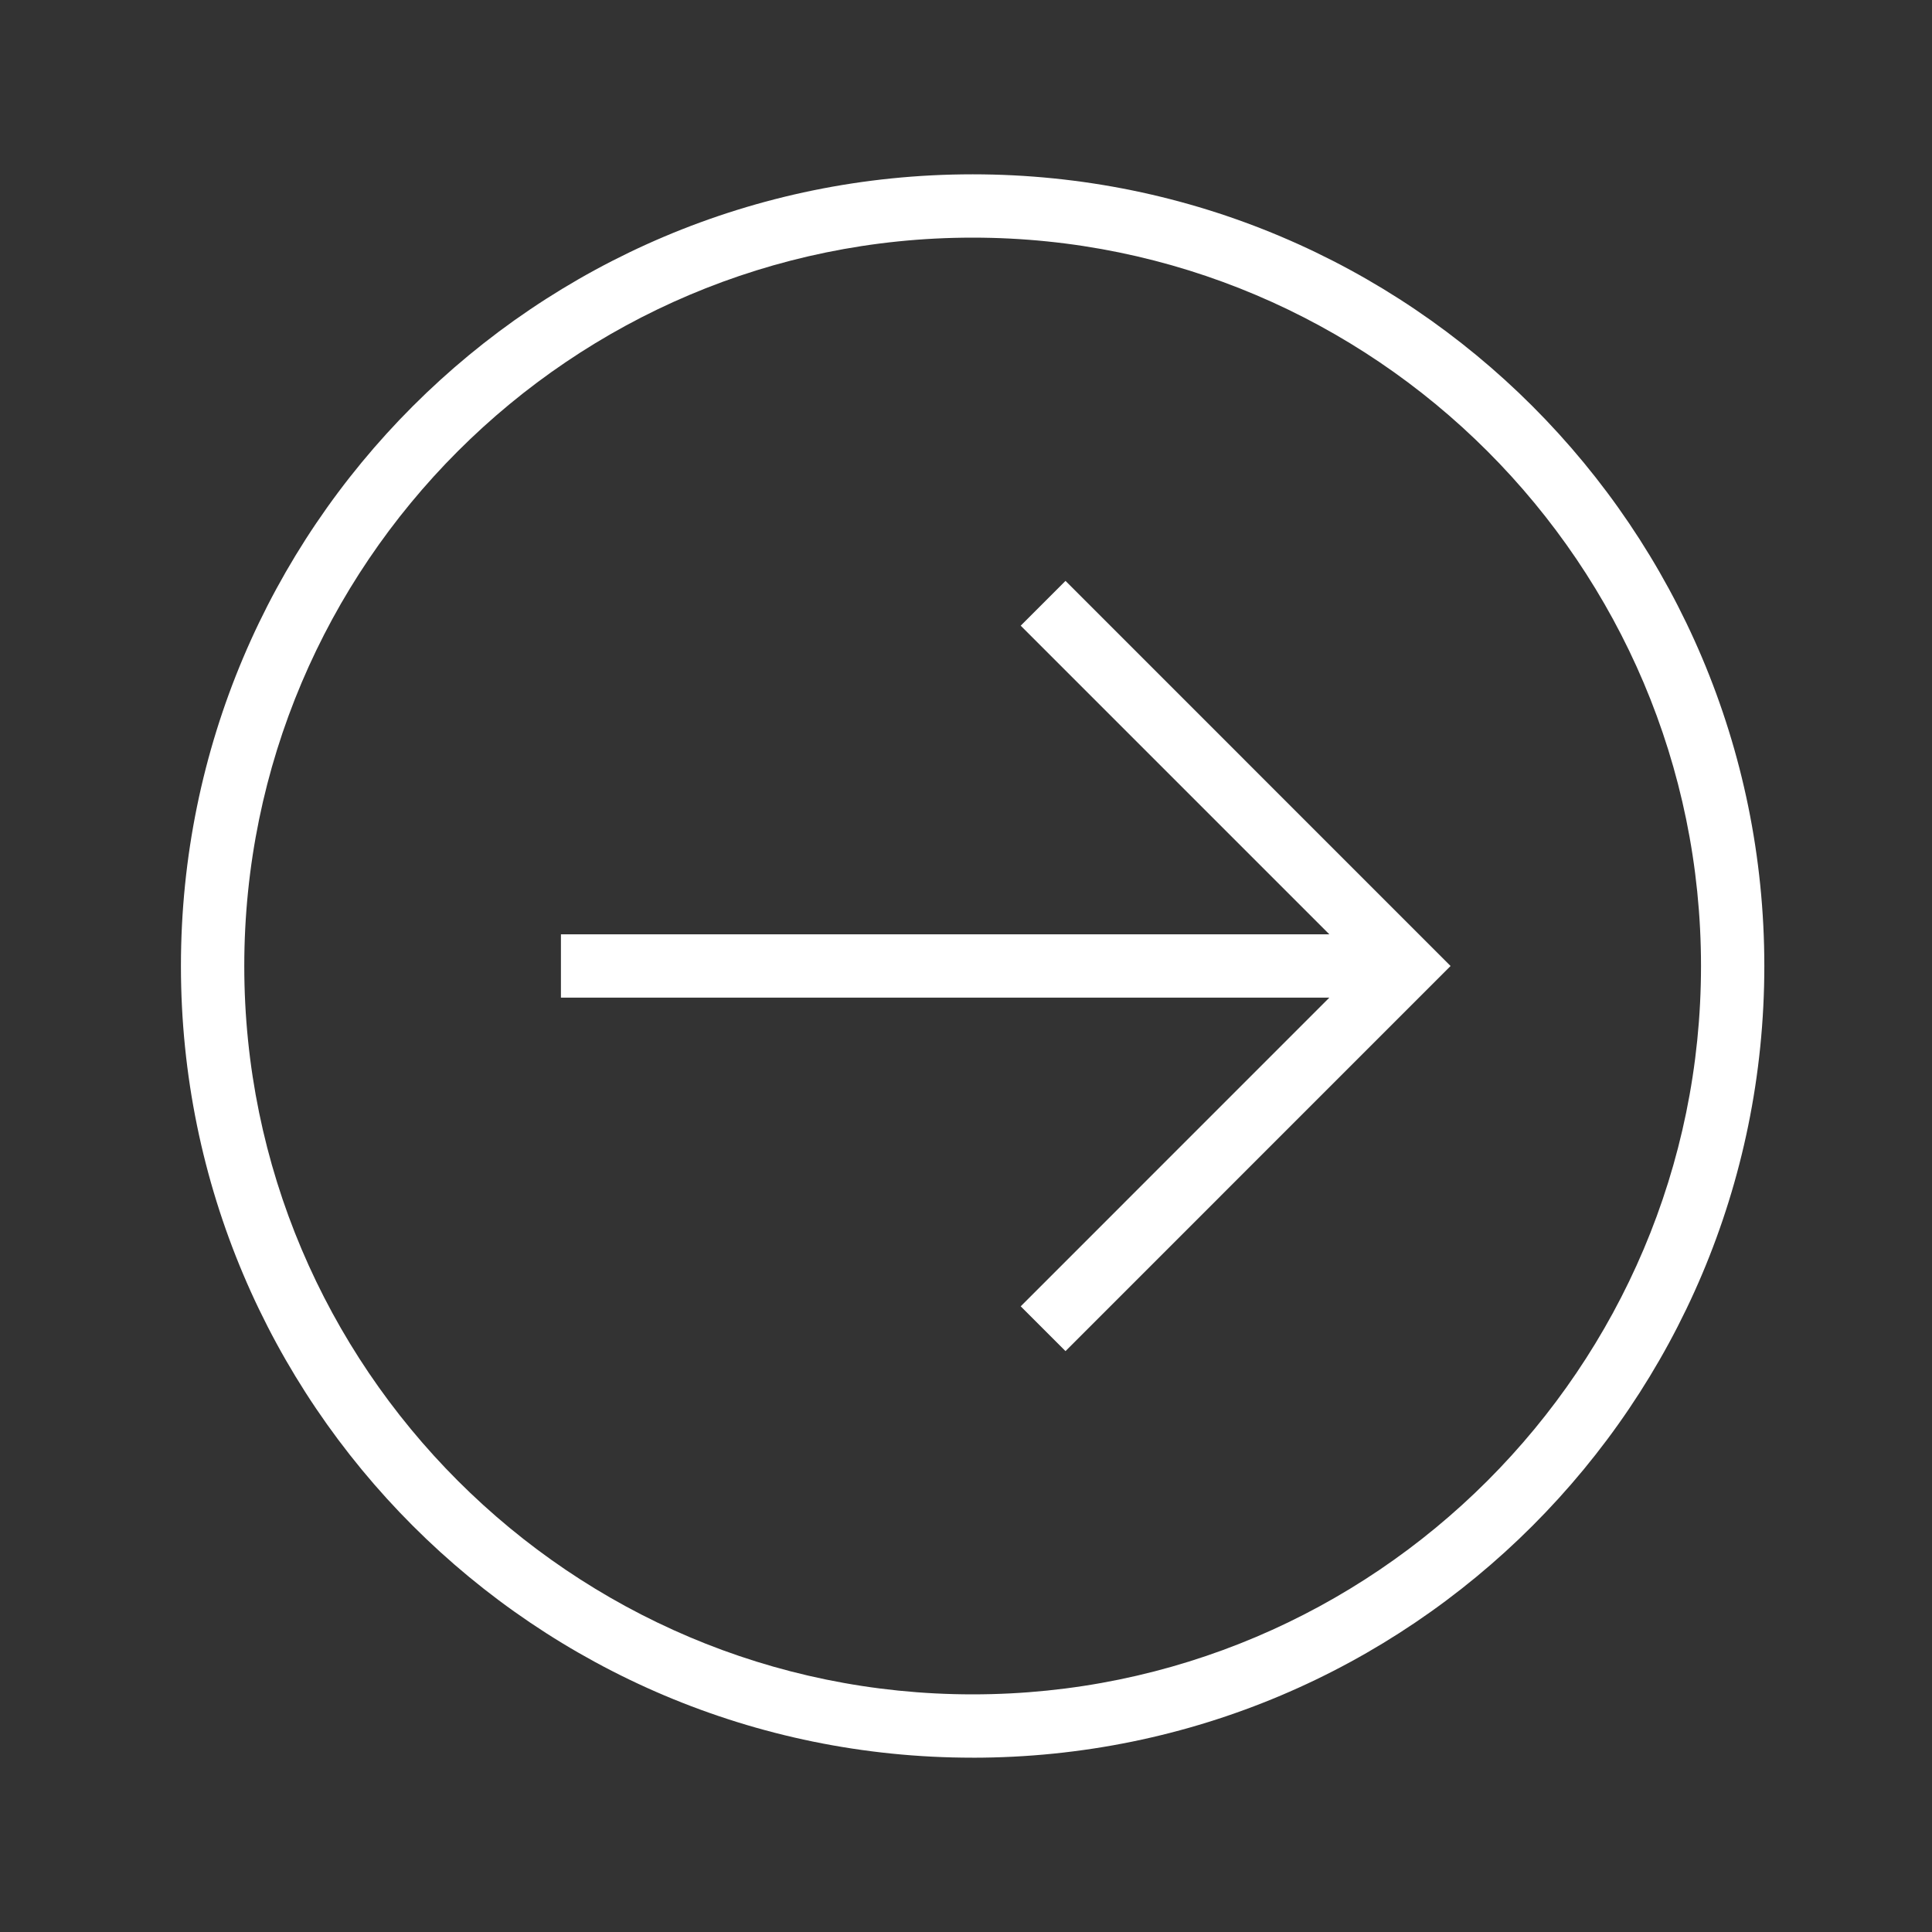 <svg xmlns="http://www.w3.org/2000/svg" id="Layer_1" viewBox="0 0 800 800"><rect x="0" y="0" width="800" height="800" fill="#333333" stroke="none"/><defs><style>      .st0 {        fill: #fff;      }    </style></defs><path class="st0" d="M402.75,727.83c181.08,0,327.82-146.78,327.82-327.83S583.83,72.18,402.75,72.18,74.92,218.95,74.92,400s146.77,327.82,327.82,327.82h0ZM402.75,98.4c166.3,0,301.6,135.3,301.6,301.6s-135.3,301.6-301.6,301.6S101.15,566.3,101.15,400,236.42,98.4,402.75,98.4h0Z"></path><path class="st0" d="M422.65,540.92l18.55,18.55,159.45-159.47-159.45-159.47-18.55,18.55,127.8,127.8H232.27v26.22h318.18l-127.8,127.82Z"></path></svg>